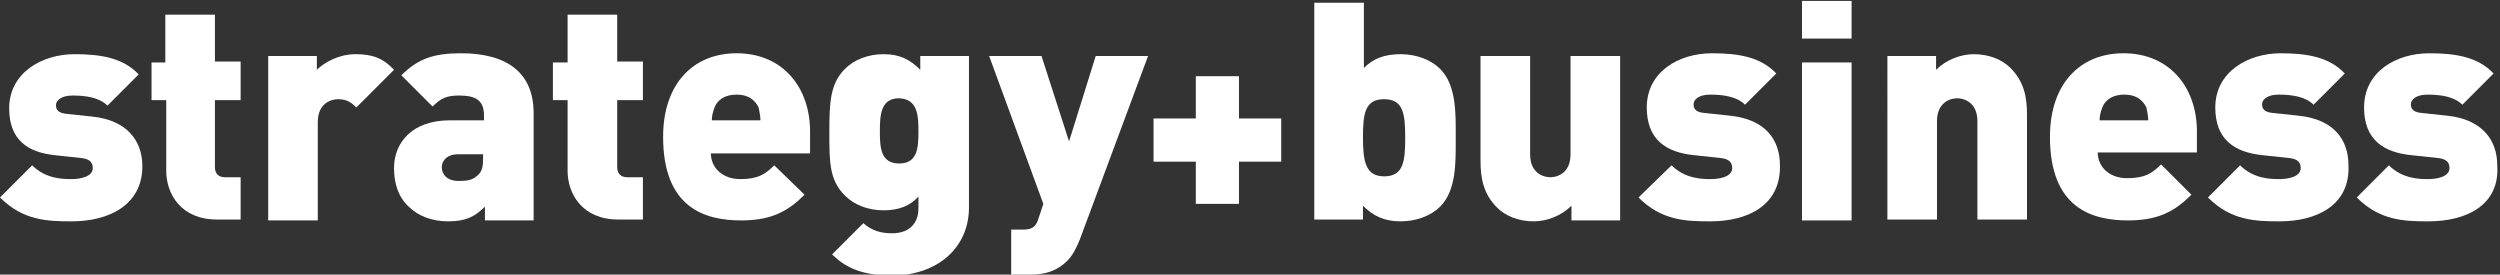 <?xml version="1.0" encoding="utf-8"?>
<!-- Generator: Adobe Illustrator 21.0.0, SVG Export Plug-In . SVG Version: 6.00 Build 0)  -->
<svg version="1.1" id="Layer_1" xmlns="http://www.w3.org/2000/svg" xmlns:xlink="http://www.w3.org/1999/xlink" x="0px" y="0px"
	 viewBox="0 0 272.2 29.9" style="enable-background:new 0 0 272.2 29.9;" xml:space="preserve">
<rect x="0" y="0" width="272.2" height="29.9" fill="#333333" stroke="none"/>
<style type="text/css">
	.st0{fill:#FFFFFF;}
</style>
<g>
	<path class="st0" d="M7.8,24.1c-2.7,0-5.3-0.1-7.8-2.6L3.5,18c1.5,1.5,3.4,1.5,4.3,1.5c0.8,0,2.3-0.2,2.3-1.2c0-0.5-0.2-1-1.3-1.1
		l-2.8-0.3C3.1,16.6,1,15.3,1,11.8c0-3.9,3.6-5.9,7.1-5.9c2.9,0,5.3,0.4,7,2.2l-3.4,3.4c-0.9-0.9-2.4-1.1-3.8-1.1
		c-1.3,0-1.8,0.6-1.8,1c0,0.2-0.1,0.9,1.2,1l2.8,0.3c3.7,0.4,5.4,2.6,5.4,5.4C15.5,22.3,11.9,24.1,7.8,24.1z"/>
	<path class="st0" d="M23.6,23.9c-3.9,0-5.5-2.8-5.5-5.3v-7.7h-1.6V6.8H18V1.6h5.4v5.1h2.8v4.2h-2.8v7.3c0,0.7,0.4,1.1,1.1,1.1h1.7
		v4.6H23.6z"/>
	<path class="st0" d="M38.8,11.7c-0.5-0.5-1-0.9-2-0.9c-0.7,0-2.2,0.4-2.2,2.5v10.7h-5.4V6.1h5.3v1.5c0.8-0.8,2.4-1.7,4.2-1.7
		c1.8,0,3,0.4,4.2,1.7L38.8,11.7z"/>
	<path class="st0" d="M52.6,17.2c0,0.9-0.1,1.4-0.5,1.8c-0.6,0.6-1.1,0.7-2.2,0.7c-1.2,0-1.8-0.7-1.8-1.5c0-0.8,0.7-1.4,1.7-1.4h2.8
		V17.2z M58.1,23.9V12.3c0-4.3-2.8-6.5-7.9-6.5c-3,0-4.7,0.6-6.5,2.4l3.4,3.4c0.9-0.9,1.5-1.2,2.9-1.2c1.9,0,2.7,0.6,2.7,2.2v0.5H49
		c-4.2,0-6.1,2.5-6.1,5.2c0,1.7,0.5,3.2,1.6,4.2c1,1,2.5,1.6,4.3,1.6c1.9,0,2.9-0.5,4-1.6v1.5H58.1z"/>
	<path class="st0" d="M67.3,23.9c-3.9,0-5.5-2.8-5.5-5.3v-7.7h-1.6V6.8h1.6V1.6h5.4v5.1H70v4.2h-2.8v7.3c0,0.7,0.4,1.1,1.1,1.1H70
		v4.6H67.3z"/>
	<path class="st0" d="M82.8,13.1h-5.3c0-0.4,0.1-0.9,0.3-1.4c0.3-0.8,1.1-1.4,2.4-1.4c1.3,0,2,0.6,2.4,1.4
		C82.7,12.2,82.8,12.7,82.8,13.1z M88.2,16.7v-2.4c0-4.7-2.9-8.5-8-8.5c-4.7,0-8,3.3-8,9.1c0,7.7,4.5,9.1,8.5,9.1
		c3.3,0,5.1-1,6.9-2.8L84.3,18c-1,1-1.8,1.5-3.7,1.5c-2,0-3.2-1.3-3.2-2.8H88.2z"/>
	<path class="st0" d="M100,14.3c0,1.8-0.1,3.5-2.1,3.5c-2,0-2.1-1.7-2.1-3.5c0-1.8,0.1-3.6,2.1-3.6C99.9,10.8,100,12.5,100,14.3z
		 M105.5,22.6V6.1h-5.3v1.5c-1.1-1.1-2.2-1.7-4-1.7c-1.7,0-3.2,0.6-4.2,1.6c-1.6,1.6-1.7,3.6-1.7,6.9c0,3.3,0,5.2,1.7,6.9
		c1,1,2.5,1.6,4.2,1.6c1.7,0,2.9-0.5,3.8-1.5v1.3c0,1.2-0.6,2.7-2.9,2.7c-1.2,0-2.2-0.3-3.1-1.1l-3.4,3.4c1.8,1.8,3.9,2.3,6.7,2.3
		C102.3,29.9,105.5,26.8,105.5,22.6z"/>
	<path class="st0" d="M117.6,26c-0.4,1-0.8,1.8-1.4,2.4c-1.1,1.1-2.4,1.5-4,1.5h-2.1V25h1.2c1,0,1.5-0.2,1.8-1.3l0.5-1.5l-5.9-16.1
		h5.7l3,9.3l2.9-9.3h5.7L117.6,26z"/>
	<path class="st0" d="M134.9,17.6v4.6h-4.7v-4.6h-4.6v-4.7h4.6V8.3h4.7v4.6h4.6v4.7H134.9z"/>
	<path class="st0" d="M153,15c0,2.6-0.2,4.2-2.3,4.2c-2,0-2.3-1.6-2.3-4.2c0-2.6,0.2-4.2,2.3-4.2C152.8,10.8,153,12.4,153,15z
		 M158.5,15c0-2.6,0.1-5.7-1.7-7.5c-1-1-2.6-1.6-4.3-1.6c-1.8,0-3,0.5-4,1.5V0.3h-5.4v23.6h5.3v-1.5c1.1,1.1,2.3,1.7,4.1,1.7
		c1.7,0,3.3-0.6,4.3-1.6C158.6,20.7,158.5,17.6,158.5,15z"/>
	<path class="st0" d="M171.1,23.9v-1.5c-1.1,1.1-2.7,1.7-4.1,1.7c-1.7,0-3.1-0.6-4-1.5c-1.5-1.5-1.8-3.2-1.8-5.1V6.1h5.4v10.7
		c0,2.1,1.5,2.5,2.2,2.5c0.7,0,2.2-0.4,2.2-2.5V6.1h5.4v17.9H171.1z"/>
	<path class="st0" d="M186.2,24.1c-2.7,0-5.3-0.1-7.8-2.6L182,18c1.5,1.5,3.4,1.5,4.3,1.5c0.8,0,2.3-0.2,2.3-1.2
		c0-0.5-0.2-1-1.3-1.1l-2.8-0.3c-3.1-0.3-5.2-1.7-5.2-5.2c0-3.9,3.5-5.9,7.1-5.9c2.9,0,5.3,0.4,7,2.2l-3.4,3.4
		c-0.9-0.9-2.4-1.1-3.8-1.1c-1.3,0-1.8,0.6-1.8,1c0,0.2-0.1,0.9,1.2,1l2.8,0.3c3.8,0.4,5.4,2.6,5.4,5.4
		C193.9,22.3,190.4,24.1,186.2,24.1z"/>
	<path class="st0" d="M196.2,4.2V0.1h5.4v4.1H196.2z M196.2,23.9V6.8h5.4v17.2H196.2z"/>
	<path class="st0" d="M215.3,23.9V13.2c0-2.1-1.5-2.5-2.2-2.5c-0.7,0-2.2,0.4-2.2,2.5v10.7h-5.4V6.1h5.3v1.5
		c1.1-1.1,2.7-1.7,4.1-1.7c1.7,0,3.1,0.6,4,1.5c1.5,1.5,1.8,3.2,1.8,5.1v11.4H215.3z"/>
	<path class="st0" d="M233.9,13.1h-5.3c0-0.4,0.1-0.9,0.3-1.4c0.3-0.8,1.1-1.4,2.4-1.4c1.3,0,2,0.6,2.4,1.4
		C233.8,12.2,233.9,12.7,233.9,13.1z M239.2,16.7v-2.4c0-4.7-2.9-8.5-8-8.5c-4.7,0-8,3.3-8,9.1c0,7.7,4.5,9.1,8.5,9.1
		c3.3,0,5.1-1,6.9-2.8l-3.3-3.3c-1,1-1.8,1.5-3.7,1.5c-2,0-3.2-1.3-3.2-2.8H239.2z"/>
	<path class="st0" d="M248.2,24.1c-2.7,0-5.3-0.1-7.8-2.6l3.5-3.5c1.5,1.5,3.4,1.5,4.3,1.5c0.8,0,2.3-0.2,2.3-1.2
		c0-0.5-0.2-1-1.3-1.1l-2.8-0.3c-3.1-0.3-5.2-1.7-5.2-5.2c0-3.9,3.6-5.9,7.1-5.9c2.9,0,5.3,0.4,7,2.2l-3.4,3.4
		c-0.9-0.9-2.4-1.1-3.8-1.1c-1.3,0-1.8,0.6-1.8,1c0,0.2-0.1,0.9,1.2,1l2.8,0.3c3.8,0.4,5.4,2.6,5.4,5.4
		C255.9,22.3,252.3,24.1,248.2,24.1z"/>
	<path class="st0" d="M264.4,24.1c-2.7,0-5.3-0.1-7.8-2.6l3.5-3.5c1.5,1.5,3.4,1.5,4.3,1.5c0.8,0,2.3-0.2,2.3-1.2
		c0-0.5-0.2-1-1.3-1.1l-2.8-0.3c-3.1-0.3-5.2-1.7-5.2-5.2c0-3.9,3.5-5.9,7.1-5.9c2.9,0,5.3,0.4,7,2.2l-3.4,3.4
		c-0.9-0.9-2.4-1.1-3.8-1.1c-1.3,0-1.8,0.6-1.8,1c0,0.2-0.1,0.9,1.2,1l2.8,0.3c3.7,0.4,5.4,2.6,5.4,5.4
		C272.2,22.3,268.6,24.1,264.4,24.1z"/>
</g>
</svg>
